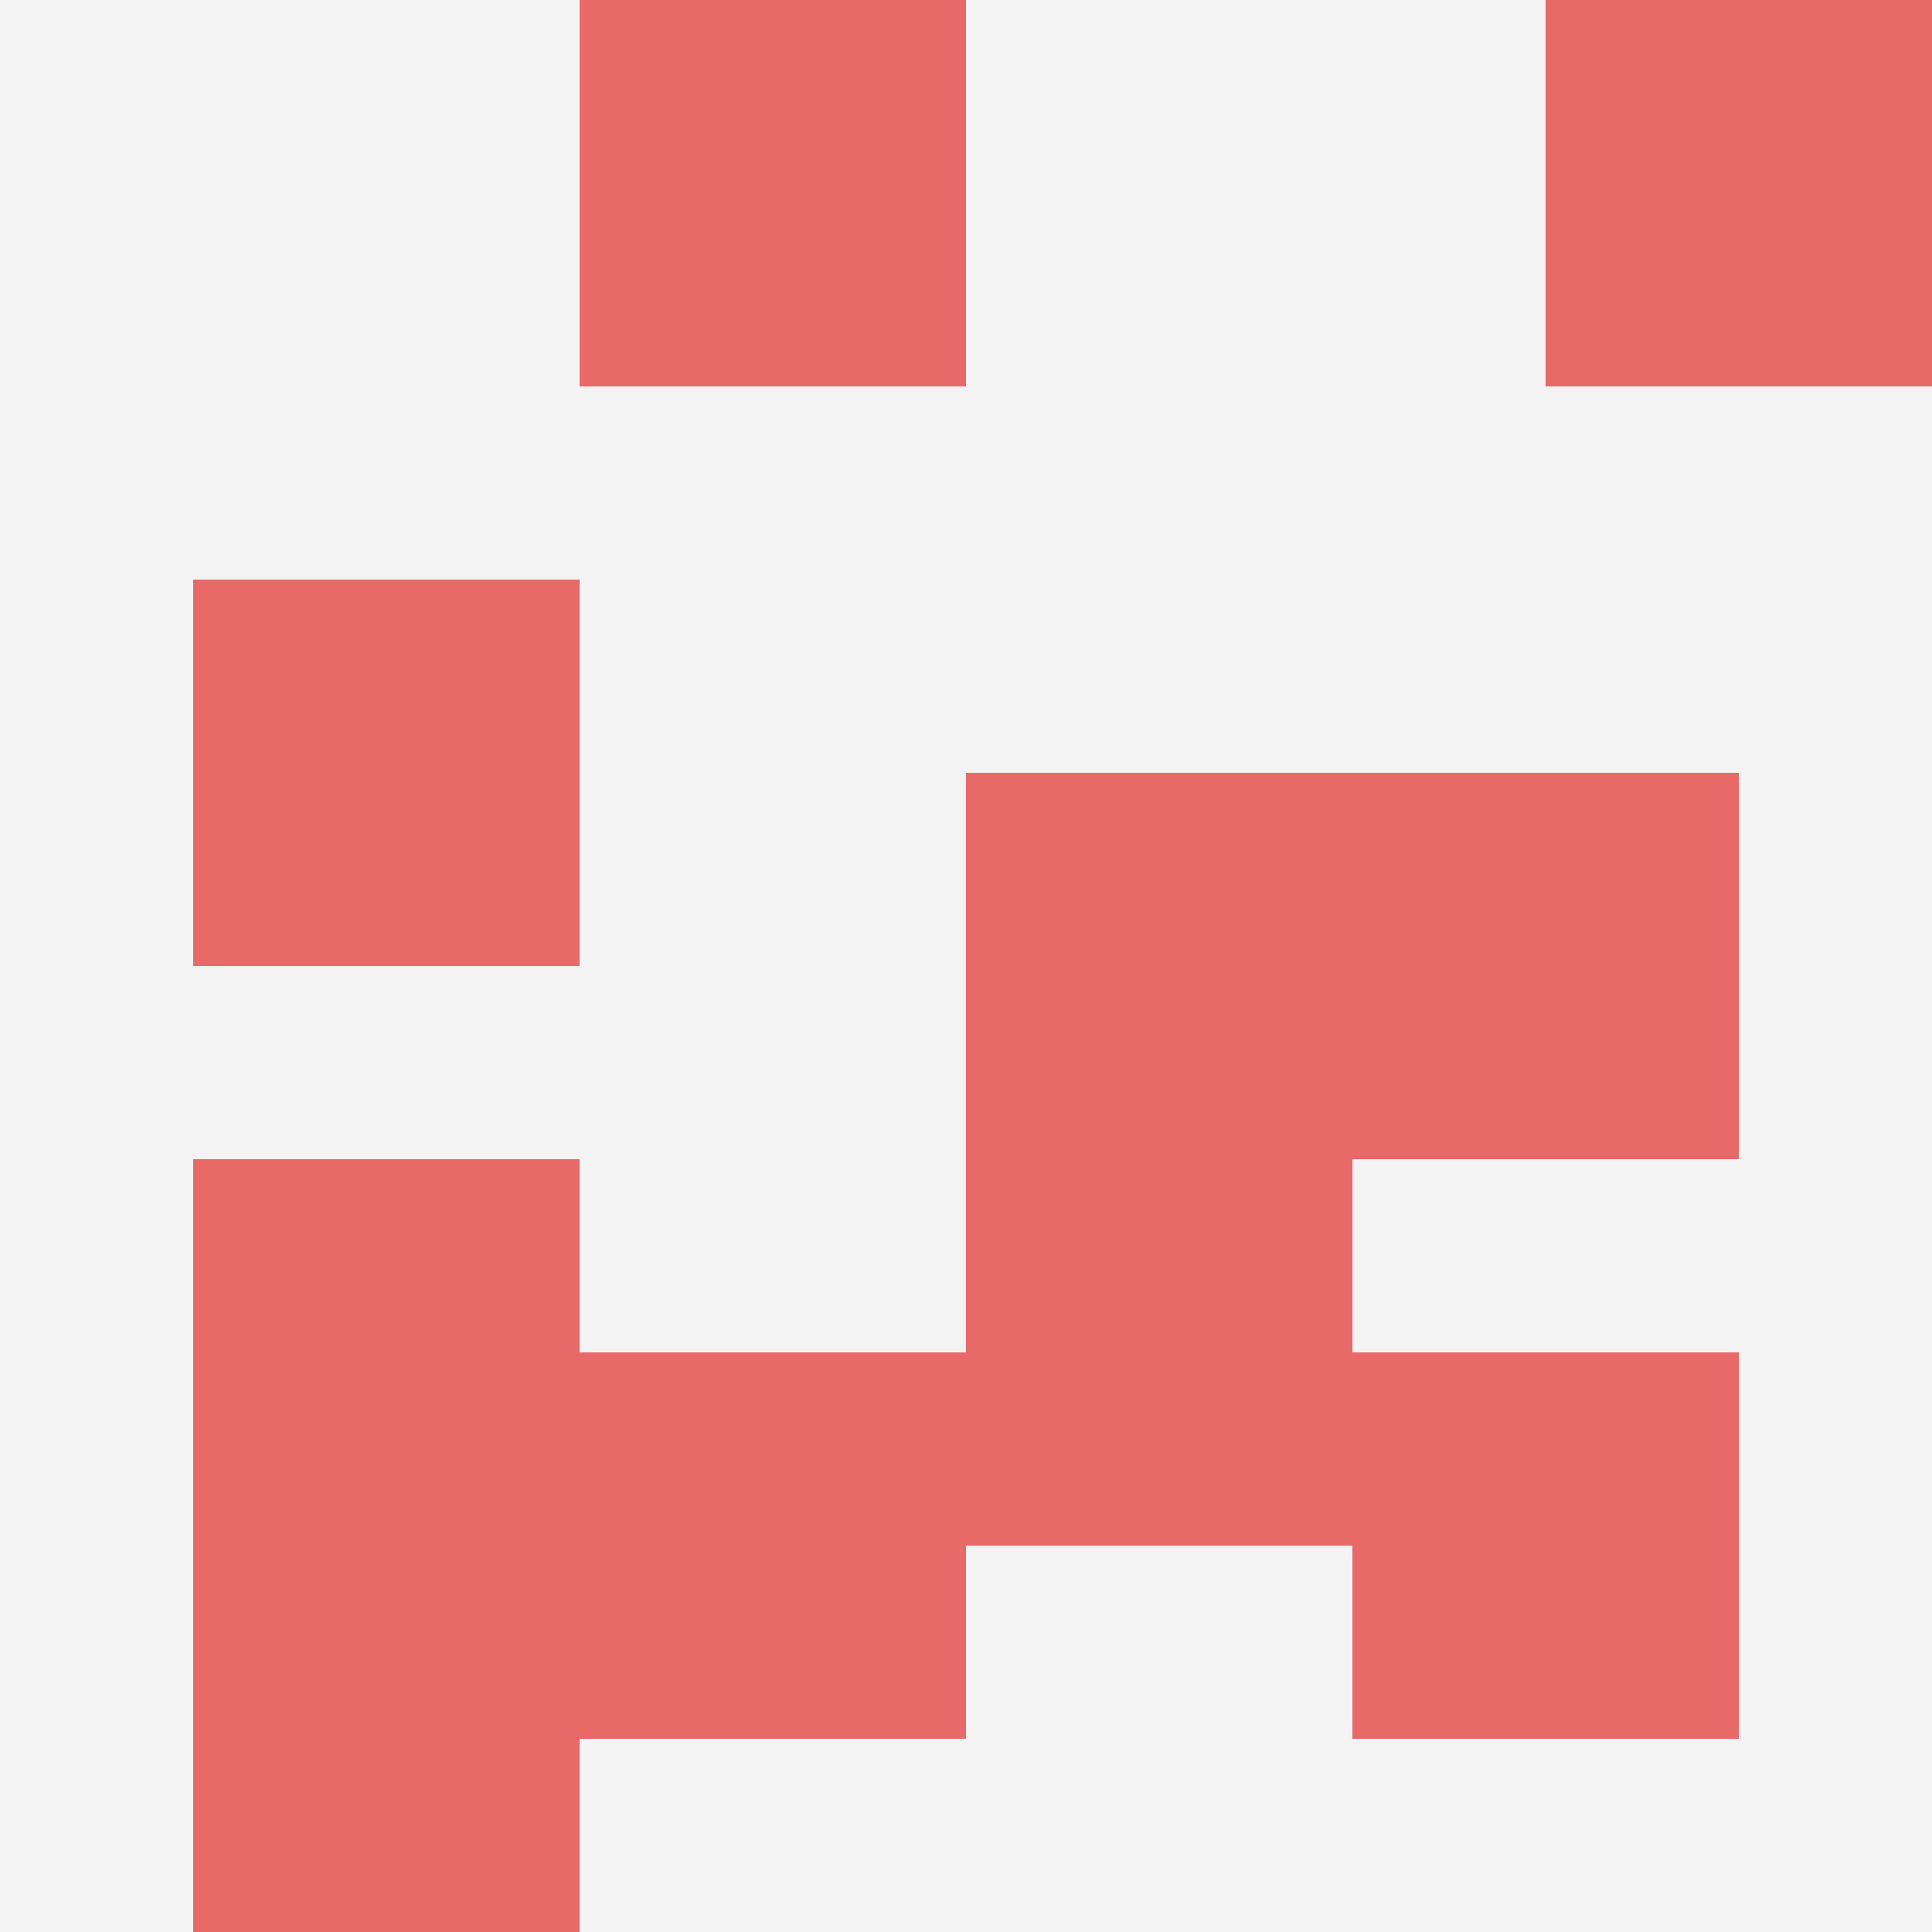 <svg id="ten-svg" xmlns="http://www.w3.org/2000/svg" preserveAspectRatio="xMinYMin meet" viewBox="0 0 10 10"> <rect x="0" y="0" width="10" height="10" fill="#F3F3F3"/><rect class="t" x="3" y="7"/><rect class="t" x="1" y="6"/><rect class="t" x="7" y="4"/><rect class="t" x="1" y="8"/><rect class="t" x="7" y="7"/><rect class="t" x="3" y="0"/><rect class="t" x="8" y="0"/><rect class="t" x="1" y="3"/><rect class="t" x="5" y="6"/><rect class="t" x="5" y="4"/><style>.t{width:2px;height:2px;fill:#E96868} #ten-svg{shape-rendering:crispedges;}</style></svg>